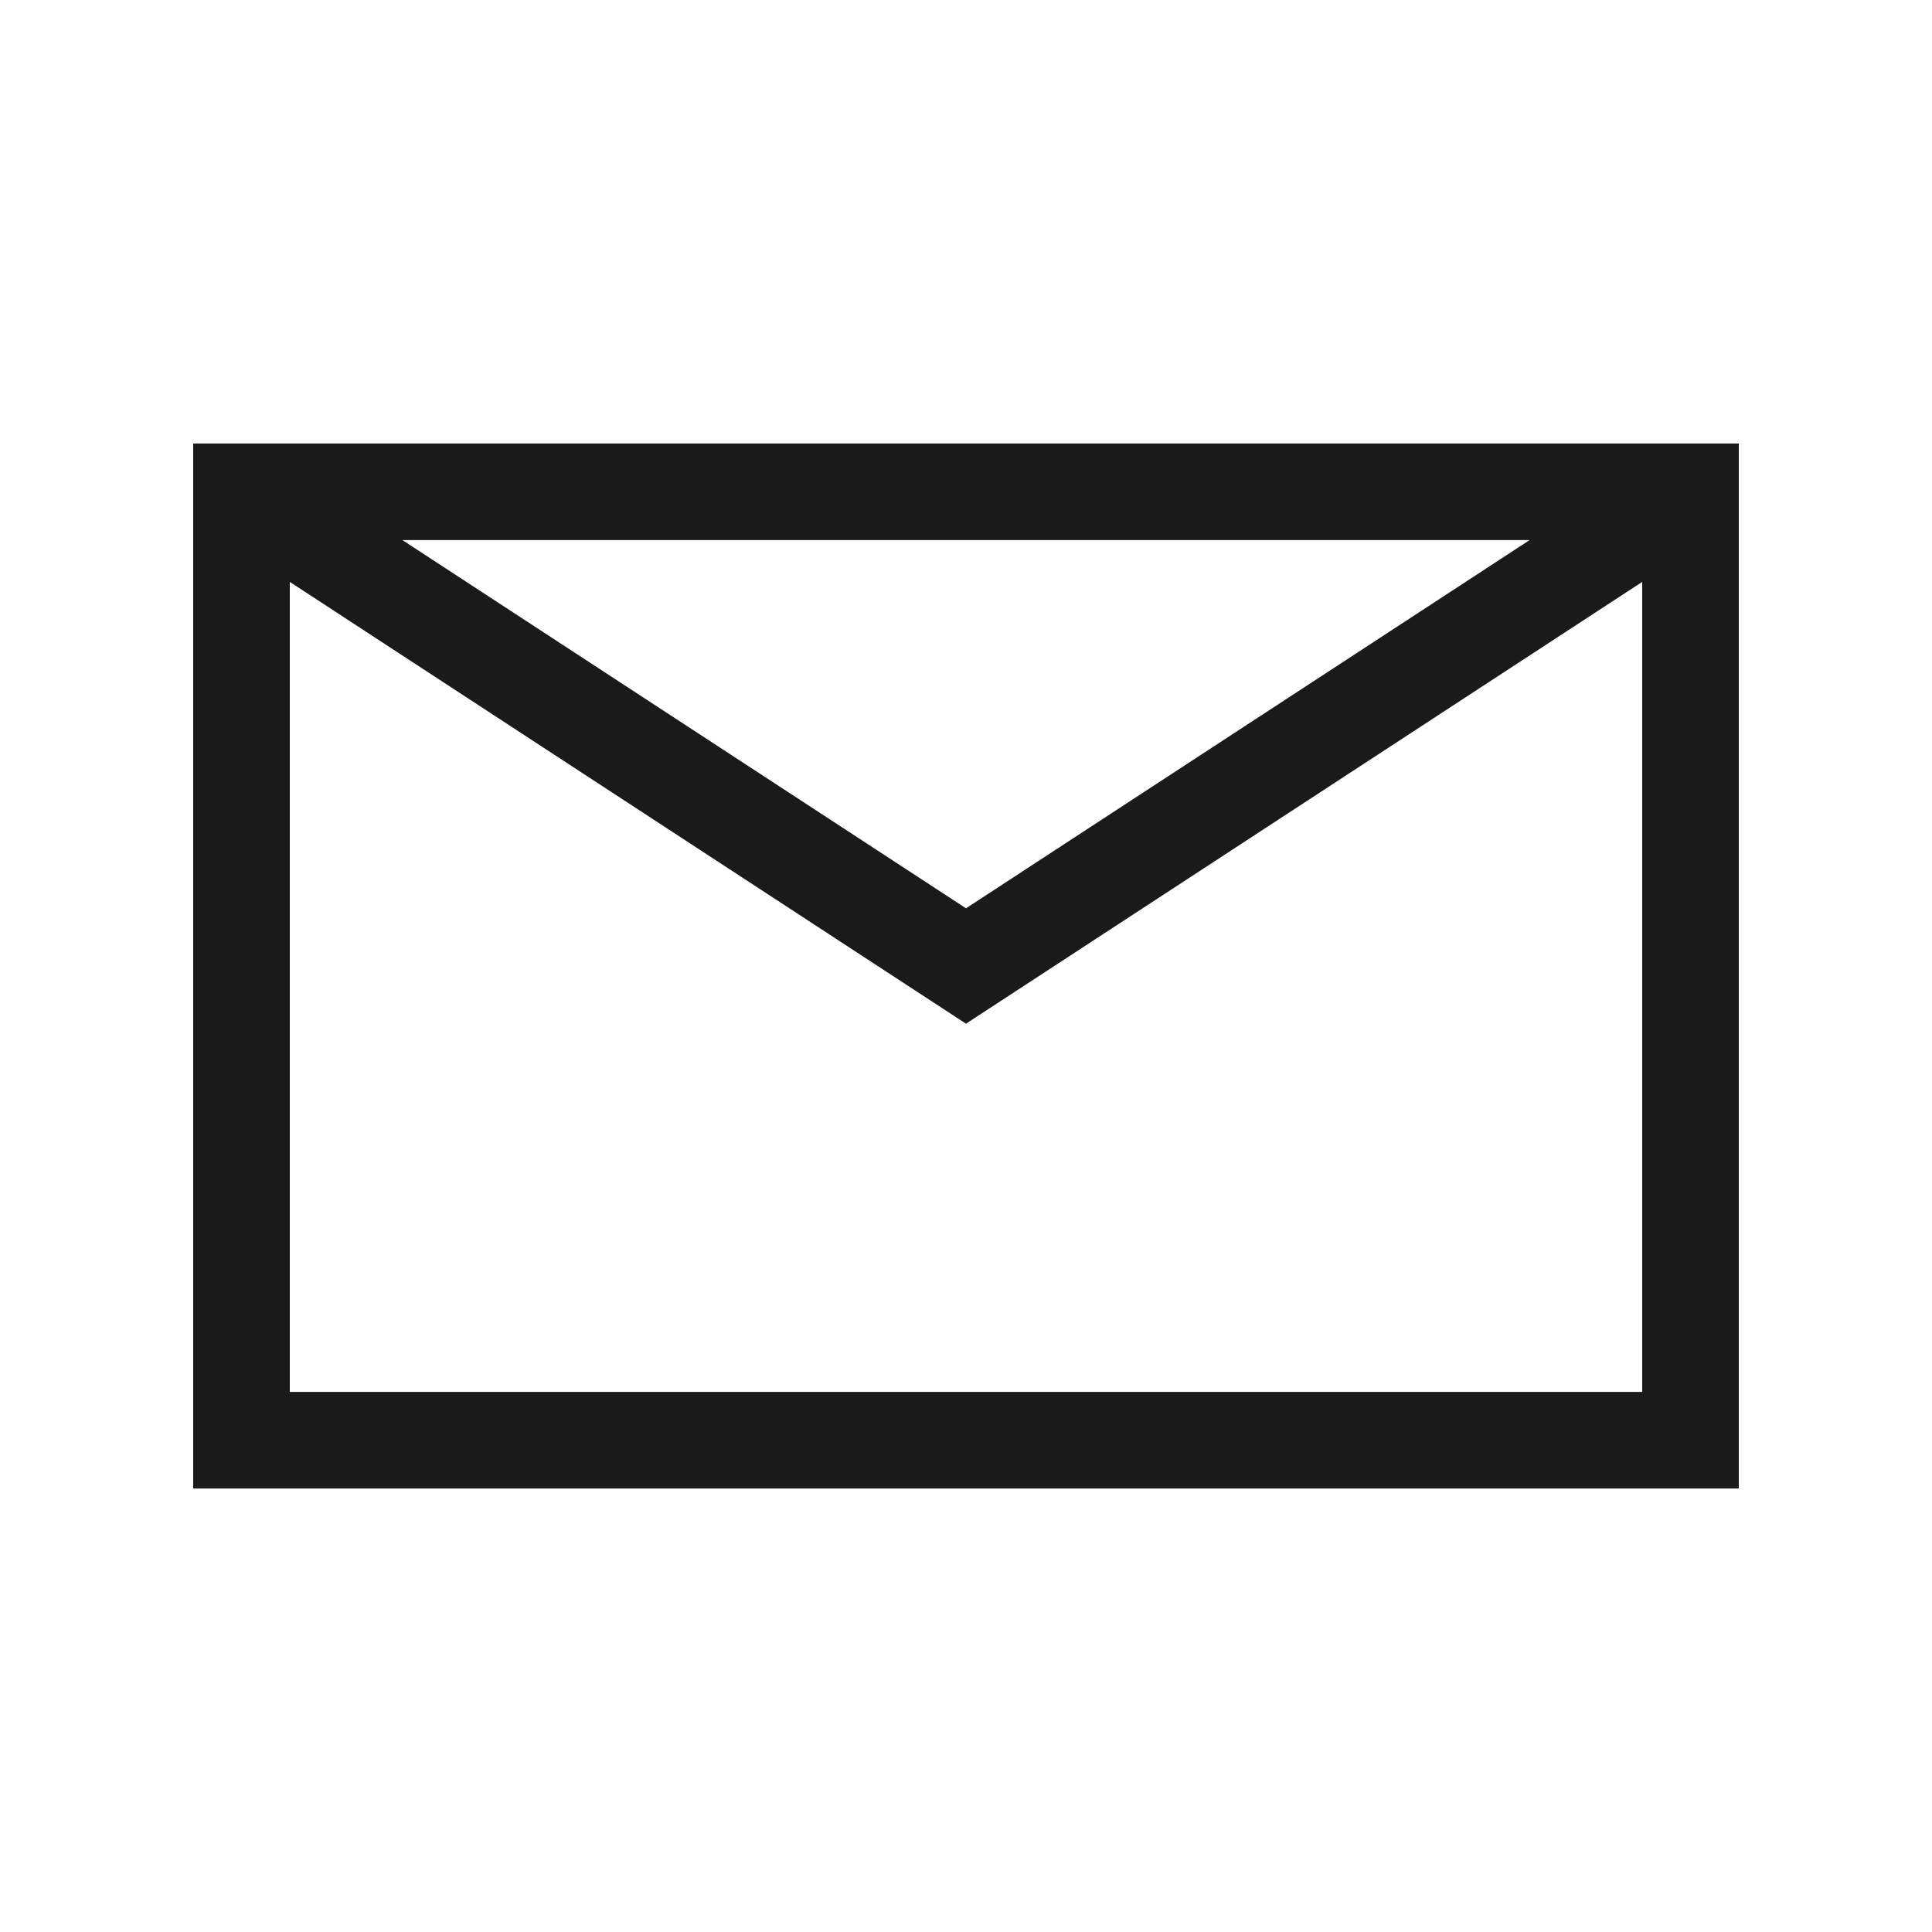 <?xml version="1.0" encoding="UTF-8" standalone="no"?>
<!-- Created with Inkscape (http://www.inkscape.org/) -->

<svg
   class="fs-svg"
   width="200"
   height="200"
   viewBox="0 0 200 200"
   version="1.1"
   id="svg5"
   xml:space="preserve"
   xmlns="http://www.w3.org/2000/svg"
   xmlns:svg="http://www.w3.org/2000/svg"><defs
     id="defs2" /><g
     id="layer1"><path
       id="path1297"
       style="fill:none;stroke:#1a1a1a;stroke-width:10;stroke-dasharray:none"
       d="m 25,51 75,49 75,-49 M 25,50.909 H 175 V 149.091 H 25 Z" /></g></svg>
